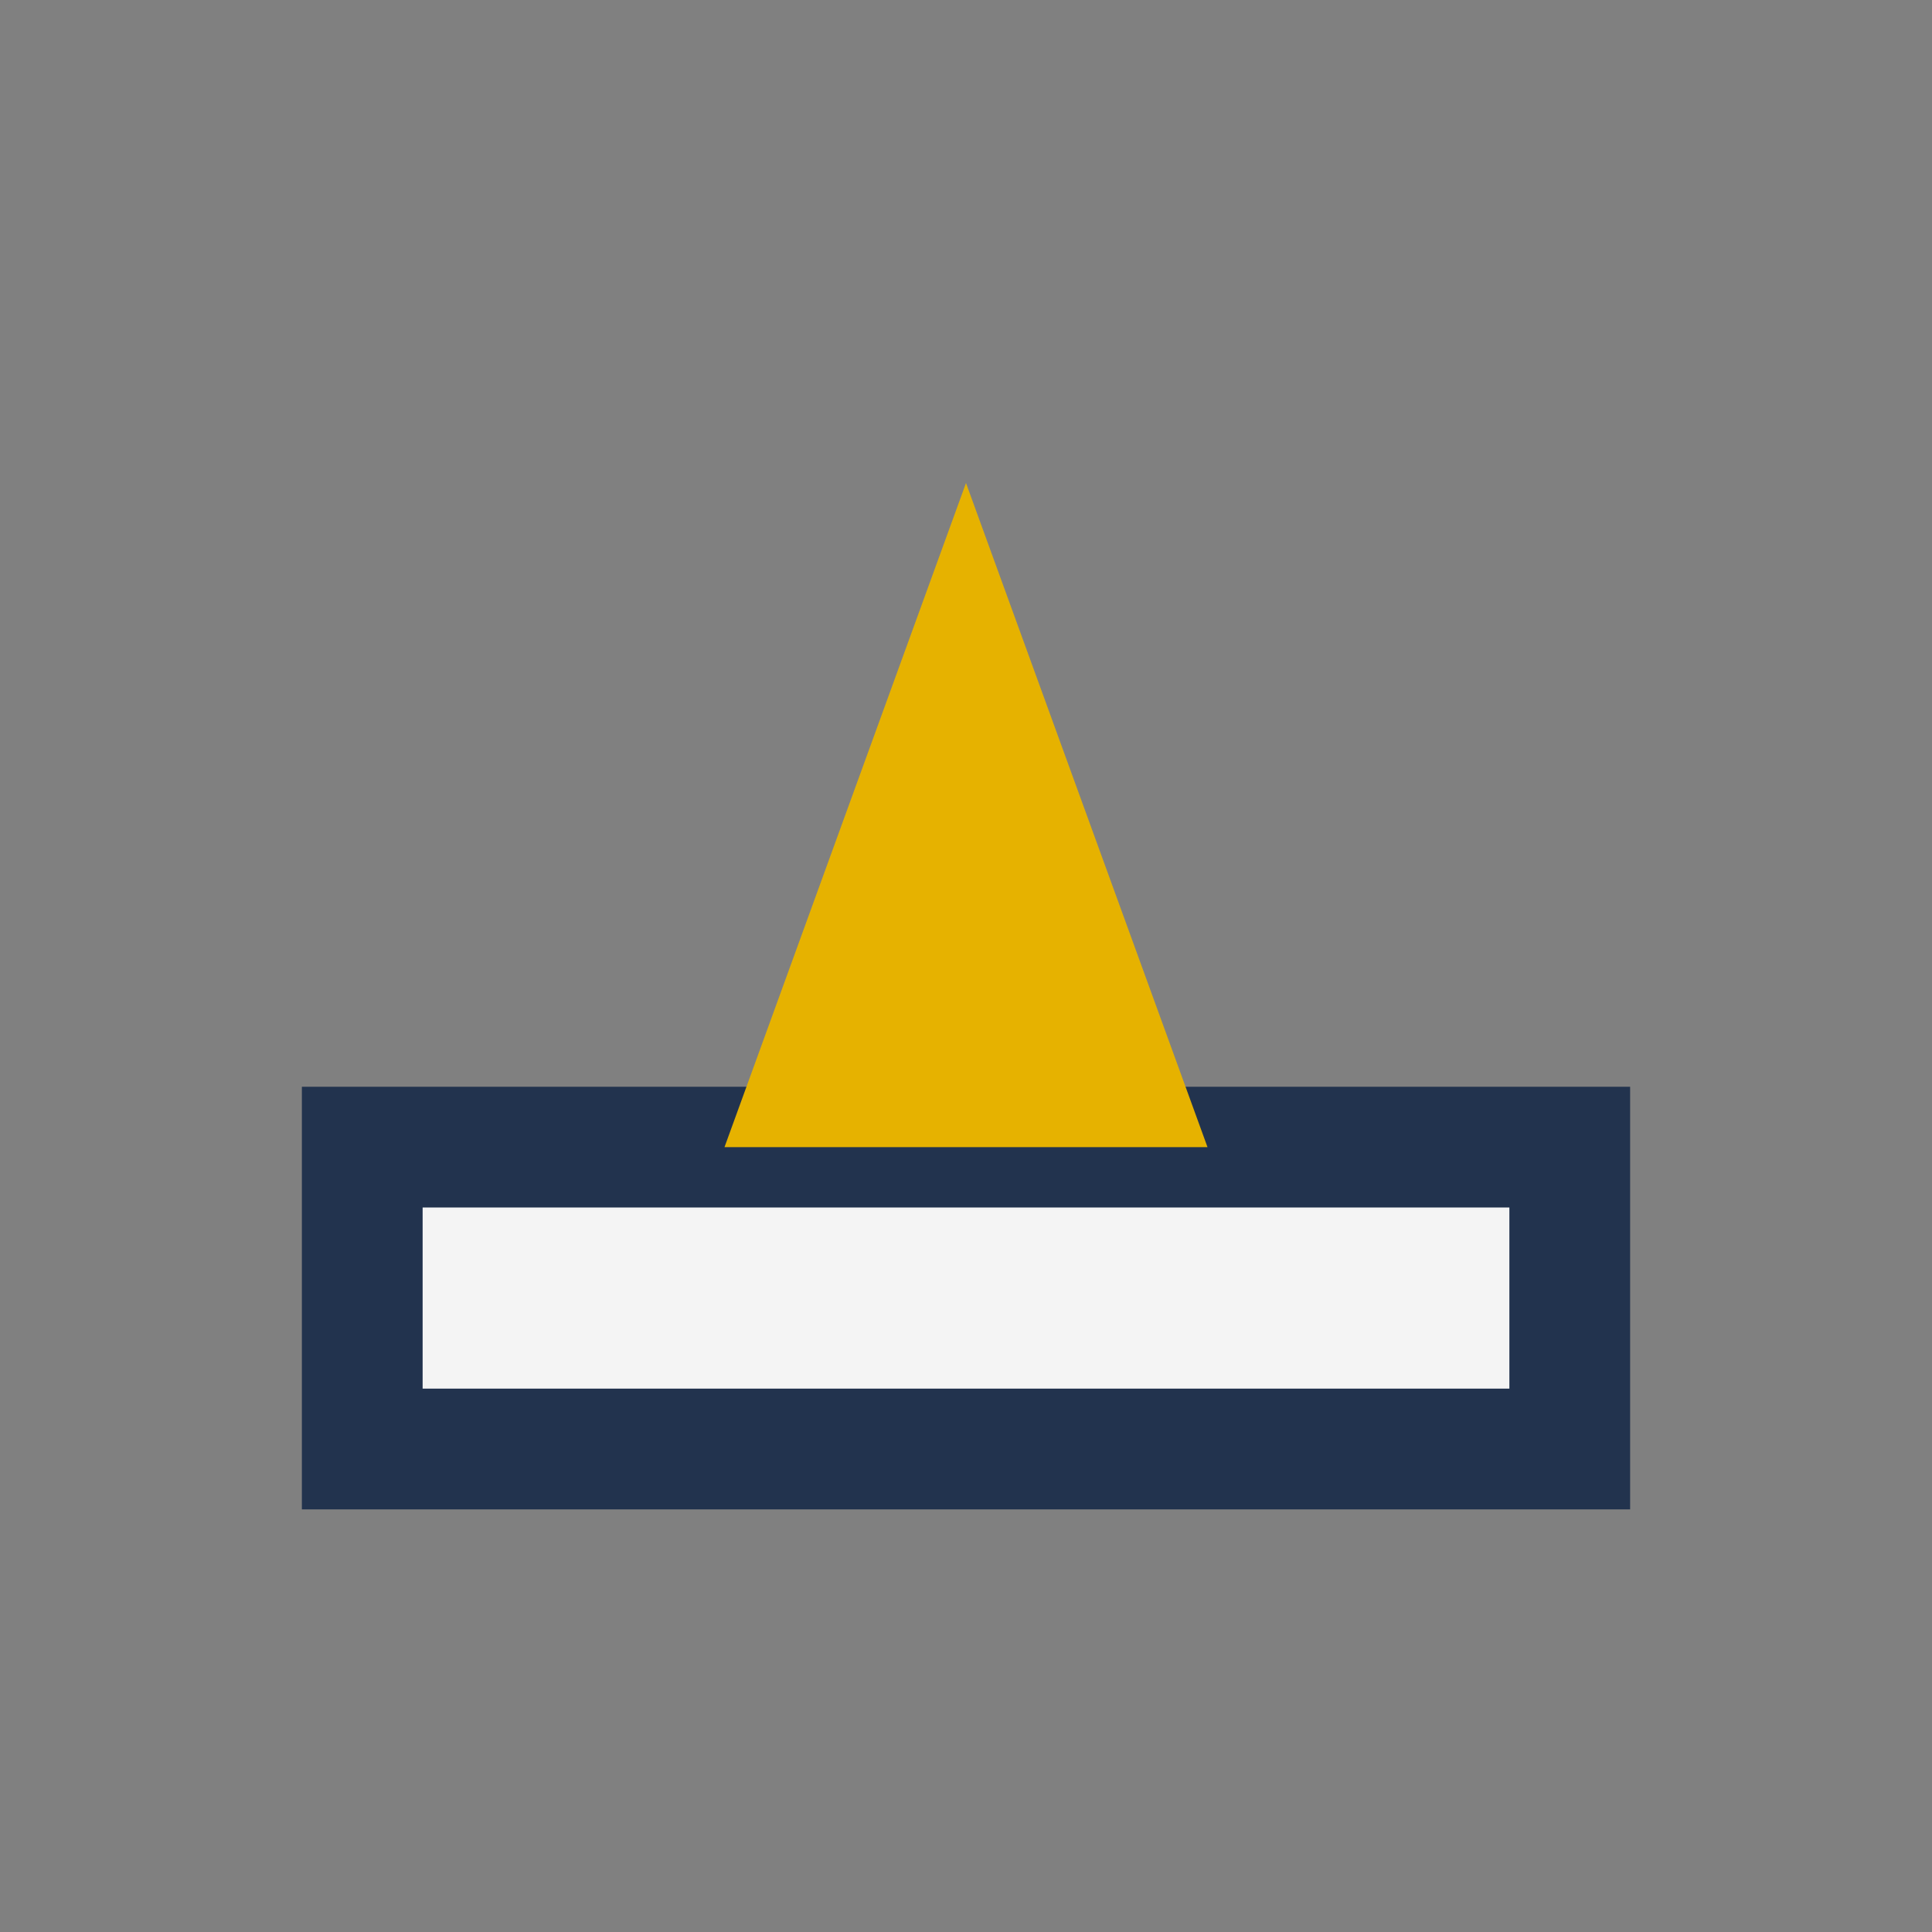 <?xml version="1.0" encoding="UTF-8"?>
<svg xmlns="http://www.w3.org/2000/svg" width="32" height="32" viewBox="0 0 32 32"><rect x="0" y="0" width="32" height="32" fill="#808080" stroke="none"/><rect x="6" y="19" width="20" height="5" fill="#F4F4F4" stroke="#22334E" stroke-width="2"/><polygon points="12,19 16,8 20,19" fill="#E6B200"/></svg>